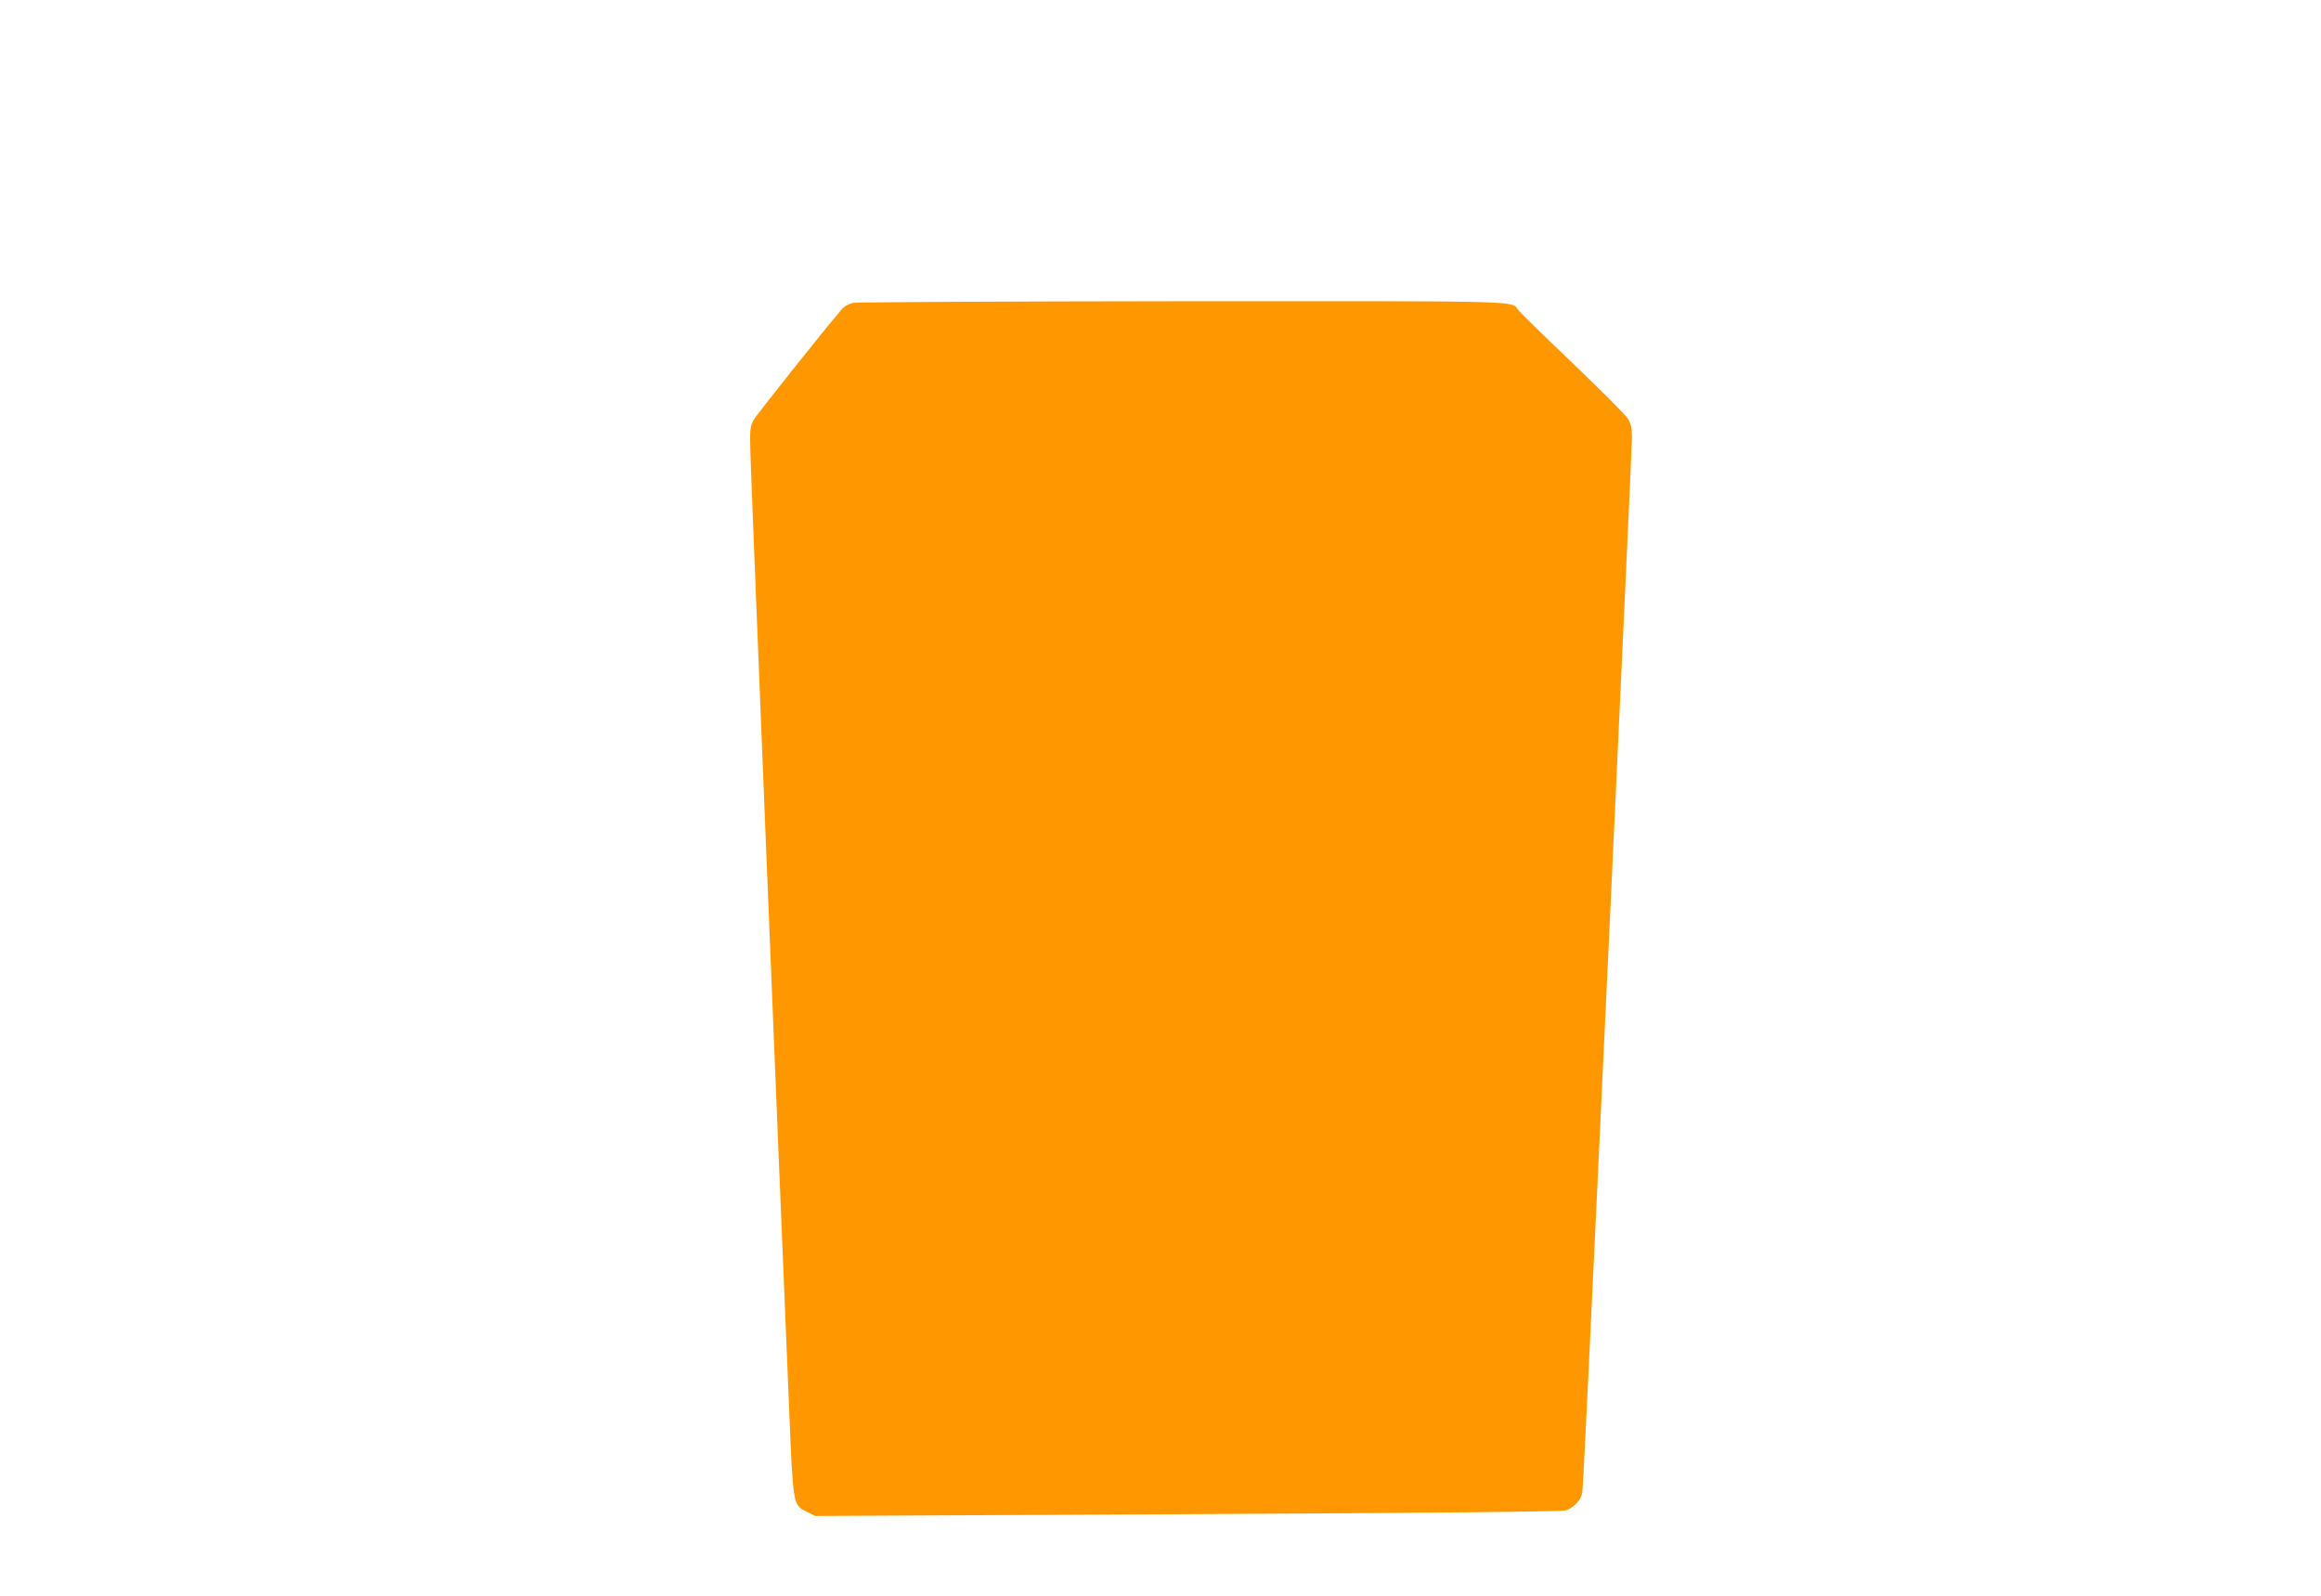<?xml version="1.0" standalone="no"?>
<!DOCTYPE svg PUBLIC "-//W3C//DTD SVG 20010904//EN"
 "http://www.w3.org/TR/2001/REC-SVG-20010904/DTD/svg10.dtd">
<svg version="1.0" xmlns="http://www.w3.org/2000/svg"
 width="1280pt" height="880pt" viewBox="0 0 1280 880"
 preserveAspectRatio="xMidYMid meet">
<g transform="translate(0,880) scale(0.1,-0.1)"
fill="#ff9800" stroke="none">
<path d="M4706 7130 c-25 -5 -49 -18 -65 -37 -101 -118 -470 -581 -486 -611
-18 -33 -20 -53 -17 -167 2 -111 148 -3714 213 -5260 23 -565 22 -554 99 -592
l45 -23 2057 10 c1388 7 2066 14 2085 21 42 15 82 58 88 93 6 36 16 236 165
3413 60 1289 110 2373 110 2410 0 53 -5 76 -23 105 -12 20 -150 158 -306 307
-156 149 -290 280 -299 292 -36 51 51 49 -1854 48 -975 -1 -1791 -5 -1812 -9z"/>
</g>
</svg>
